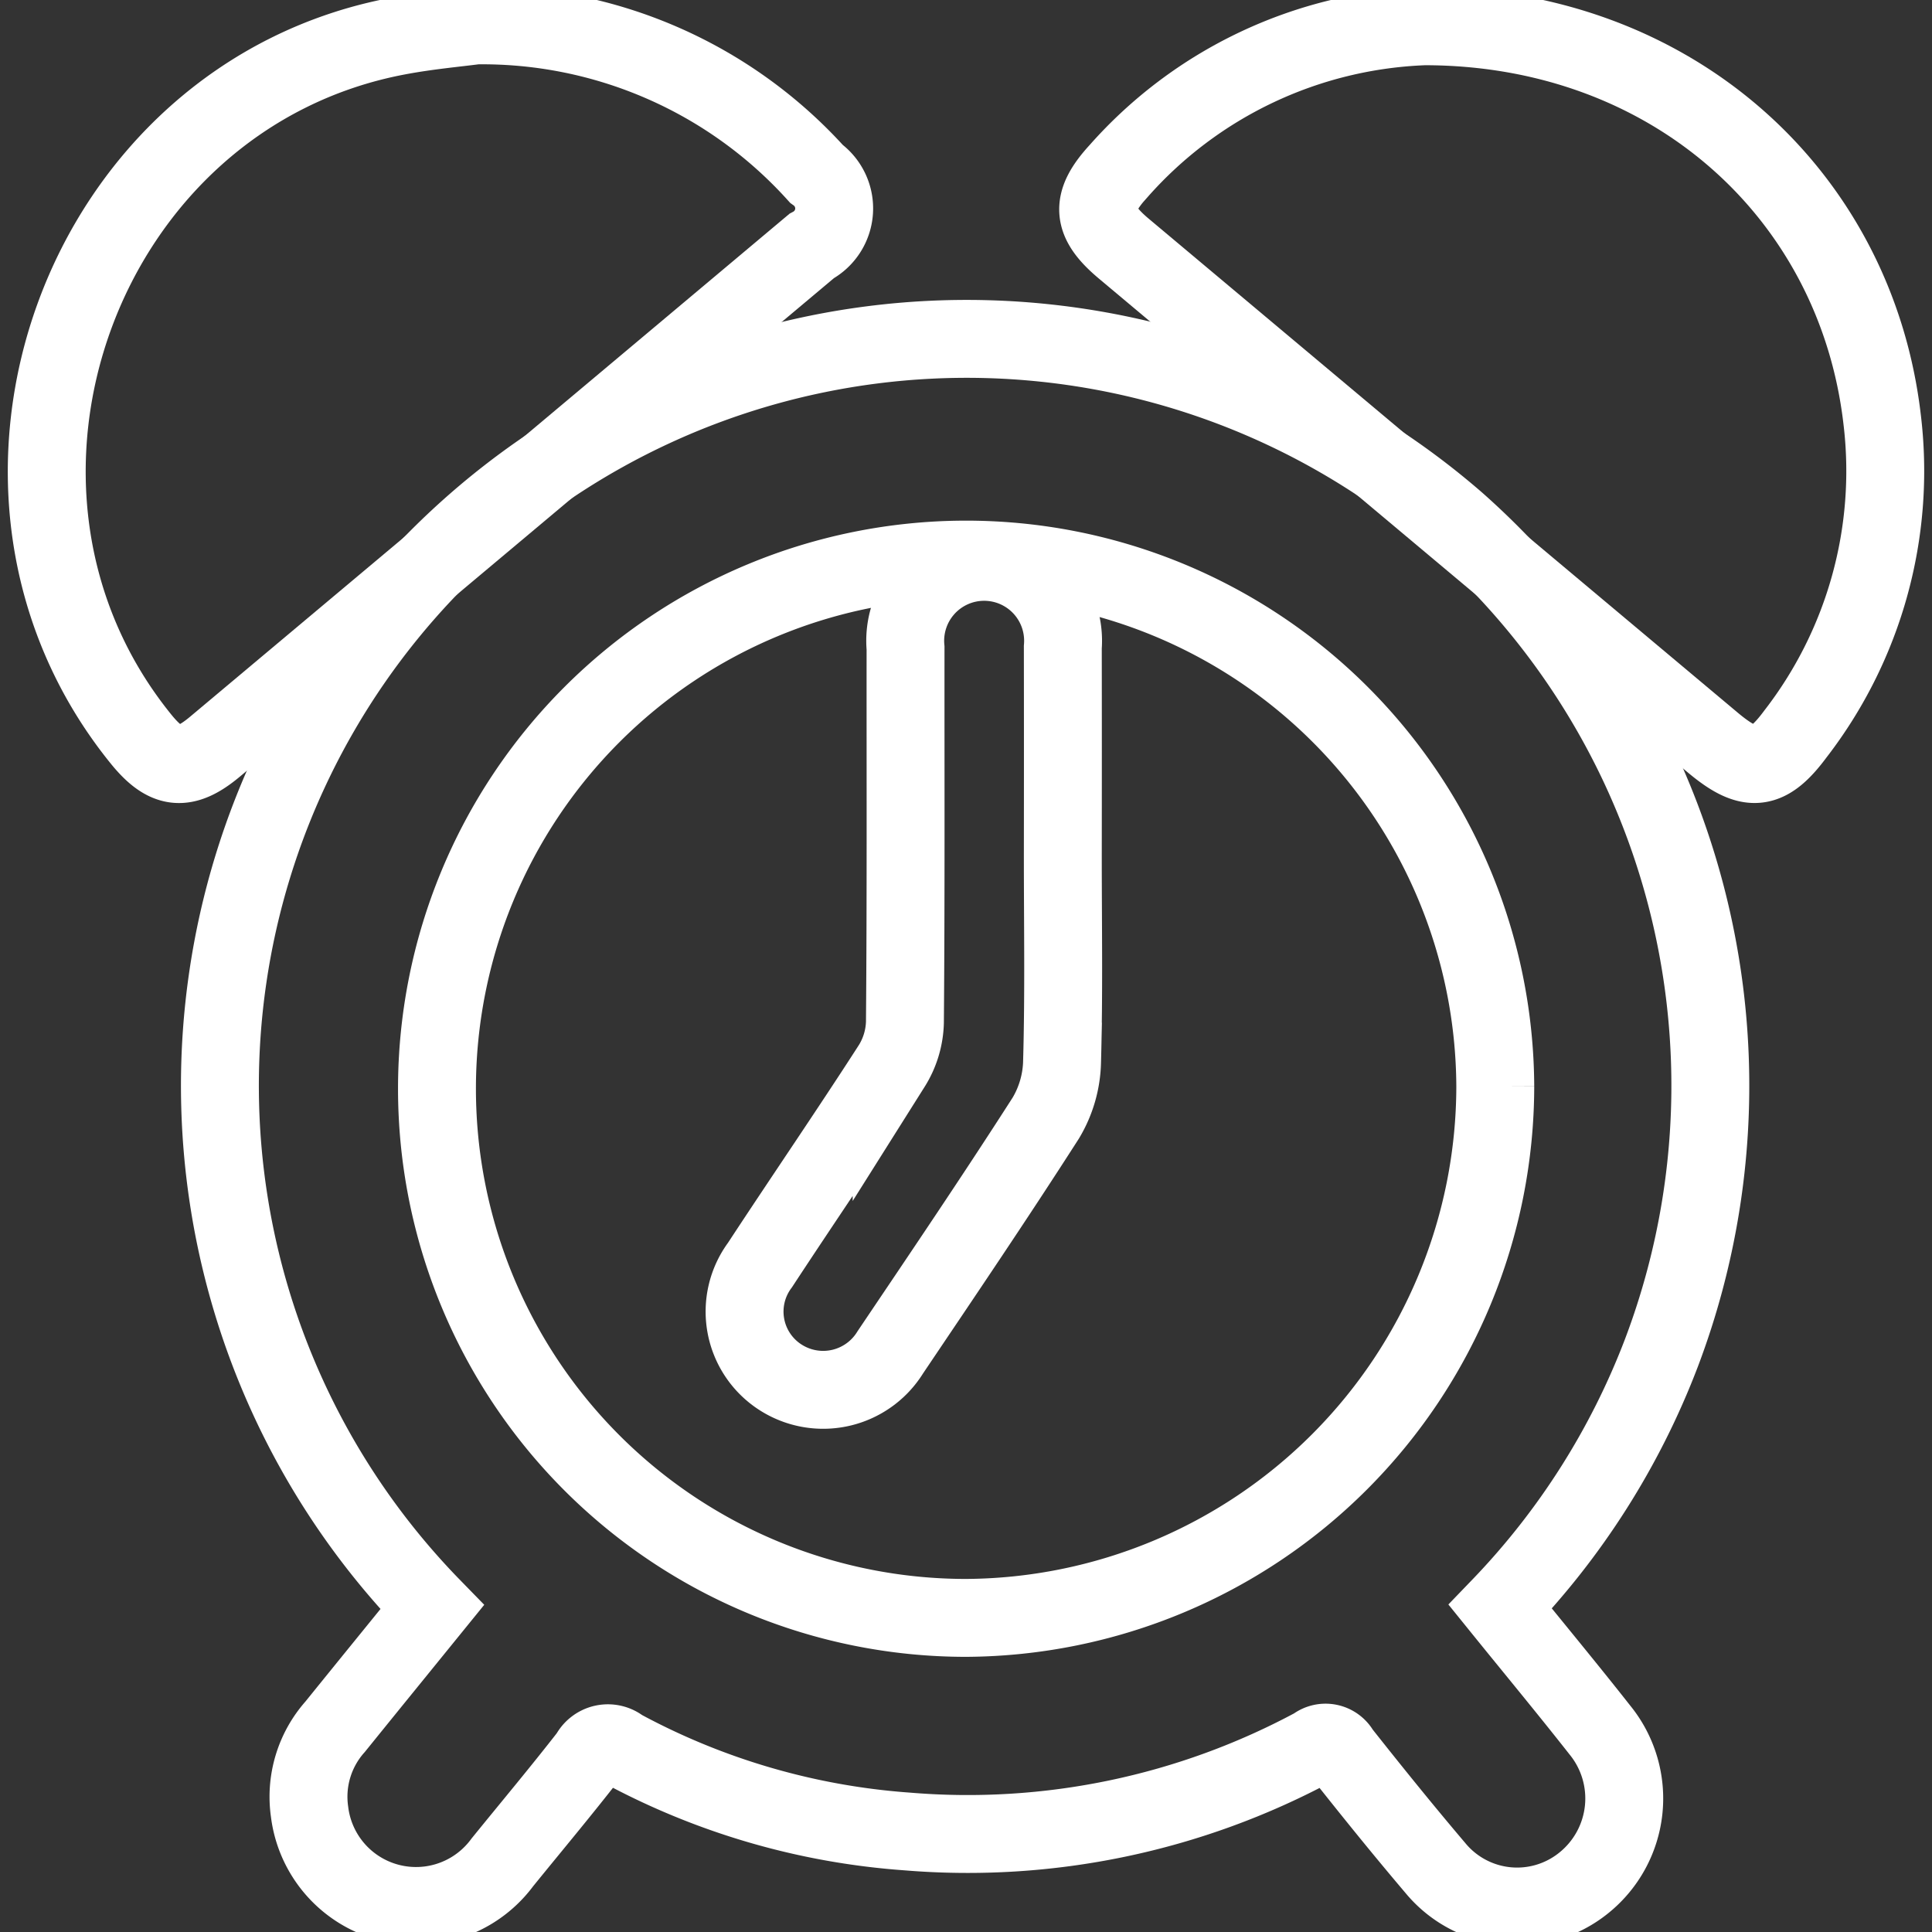 <svg xmlns="http://www.w3.org/2000/svg" xmlns:xlink="http://www.w3.org/1999/xlink" width="62" height="62" viewBox="0 0 62 62">
  <rect x="0" y="0" width="62" height="62" fill="#333333" stroke="none"/>
  <defs>
    <clipPath id="clip-up-features-reminder">
      <rect width="62" height="62"/>
    </clipPath>
  </defs>
  <g id="up-features-reminder" clip-path="url(#clip-up-features-reminder)">
    <g id="Group_77358" data-name="Group 77358" transform="translate(-5 -6.012)">
      <g id="Group_102364" data-name="Group 102364" transform="translate(6.5 6.827)">
        <path id="Path_56062" data-name="Path 56062" d="M548.144,2734.16a23.966,23.966,0,0,1,32.879-34.822,24.165,24.165,0,0,1,5.816,7.741,24.2,24.2,0,0,1,.759,18.907,24.138,24.138,0,0,1-5.176,8.16c1.086,1.343,2.16,2.638,3.2,3.961a3.477,3.477,0,0,1-.535,4.913,3.4,3.4,0,0,1-4.749-.491c-1.038-1.222-2.046-2.471-3.041-3.729a.544.544,0,0,0-.827-.17,23.487,23.487,0,0,1-13.084,2.728,22.652,22.652,0,0,1-9.177-2.678.665.665,0,0,0-1.021.218c-.908,1.168-1.857,2.3-2.79,3.45a3.442,3.442,0,0,1-6.188-1.624,3.379,3.379,0,0,1,.82-2.726C546.05,2736.736,547.075,2735.477,548.144,2734.16Zm34.117-16.709a16.981,16.981,0,1,0-17.006,17.053A17.08,17.08,0,0,0,582.261,2717.45Z" transform="translate(-535.776 -2683.399)" fill="none" stroke="#fff" stroke-width="2.5"/>
        <path id="Path_56063" data-name="Path 56063" d="M812.887,2631.83c7.912.005,13.853,5.378,14.684,12.651a13.794,13.794,0,0,1-2.786,10.059c-.9,1.215-1.482,1.258-2.654.276l-18.9-15.85c-1.043-.875-1.09-1.485-.166-2.49A13.775,13.775,0,0,1,812.887,2631.83Z" transform="translate(-768.667 -2631.802)" fill="none" stroke="#fff" stroke-width="2.5"/>
        <path id="Path_56064" data-name="Path 56064" d="M520.24,2631.652a14.446,14.446,0,0,1,10.93,4.761,1.369,1.369,0,0,1-.154,2.321q-9.568,8.034-19.142,16.062c-.975.817-1.575.748-2.378-.243-6.519-8.048-1.915-20.648,8.25-22.558C518.691,2631.816,519.653,2631.731,520.24,2631.652Z" transform="translate(-506.472 -2631.652)" fill="none" stroke="#fff" stroke-width="2.5"/>
        <path id="Path_56065" data-name="Path 56065" d="M695.32,2793.019c0,2.2.037,4.408-.024,6.61a3.685,3.685,0,0,1-.52,1.807c-1.622,2.532-3.31,5.023-4.99,7.518a2.531,2.531,0,0,1-3.523.807,2.505,2.505,0,0,1-.661-3.605c1.4-2.135,2.843-4.238,4.224-6.382a2.779,2.779,0,0,0,.427-1.406c.033-4,.017-8.008.02-12.012a2.533,2.533,0,1,1,5.047-.028Q695.325,2789.674,695.32,2793.019Z" transform="translate(-662.713 -2766.375)" fill="none" stroke="#fff" stroke-width="2.5"/>
      </g>
    </g>
  </g>
</svg>
